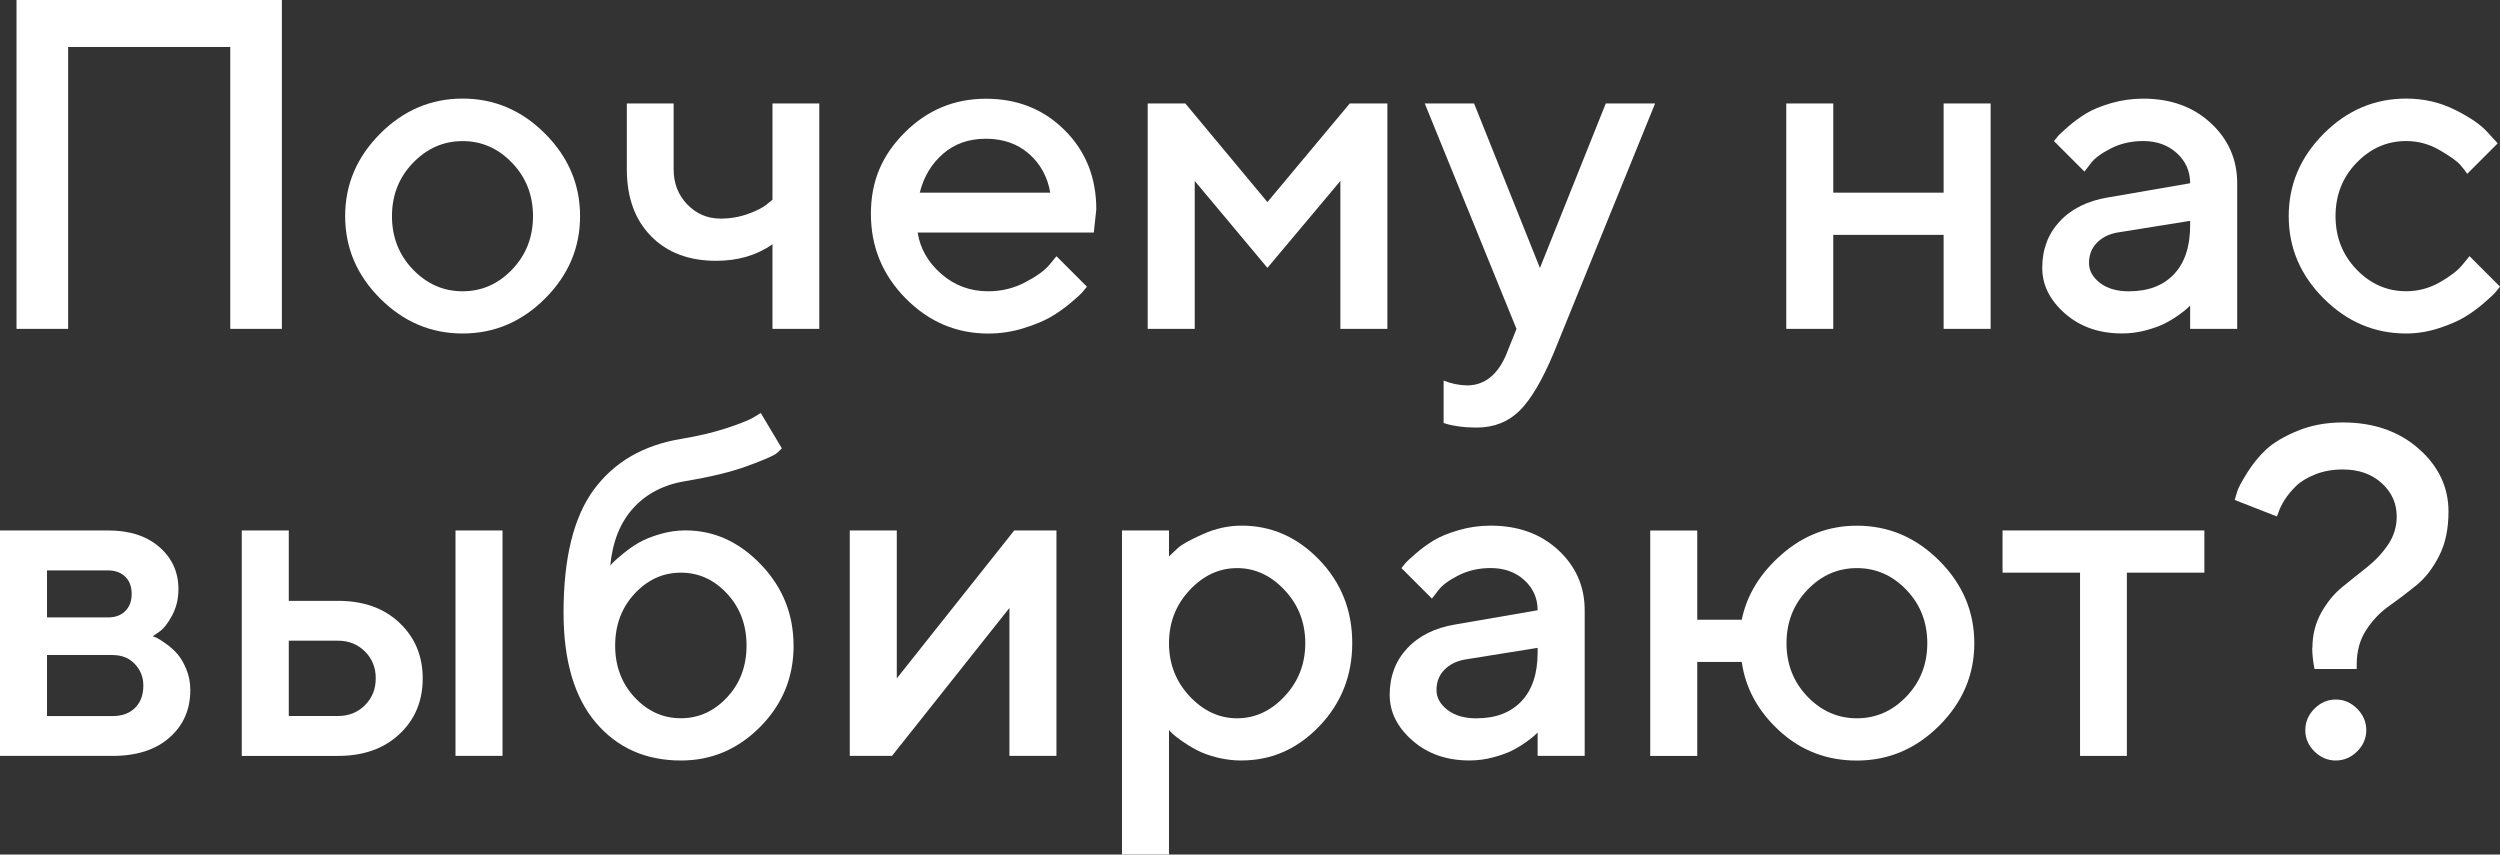 <?xml version="1.0" encoding="UTF-8"?> <svg xmlns="http://www.w3.org/2000/svg" id="Layer_2" data-name="Layer 2" viewBox="0 0 488.69 167.04"><rect x="0" y="0" width="488.69" height="167.04" fill="#333333" stroke="none"/><defs><style> .cls-1 { fill: #fff; stroke-width: 0px; } </style></defs><g id="Layer_1-2" data-name="Layer 1"><g><path class="cls-1" d="M55.1,0v64.29h-10.09V9.19H13.32v55.1H3.23V0h51.87Z"></path><path class="cls-1" d="M74.31,58.35c-4.56-4.56-6.84-9.92-6.84-16.1s2.28-11.54,6.84-16.12c4.56-4.57,9.93-6.86,16.12-6.86s11.56,2.29,16.12,6.86c4.56,4.57,6.84,9.95,6.84,16.12s-2.28,11.54-6.84,16.1c-4.56,4.56-9.93,6.84-16.12,6.84s-11.56-2.28-16.12-6.84ZM100.11,52.68c2.72-2.84,4.08-6.31,4.08-10.42s-1.36-7.58-4.08-10.42c-2.72-2.84-5.95-4.26-9.68-4.26s-6.97,1.42-9.71,4.26c-2.73,2.84-4.1,6.31-4.1,10.42s1.37,7.58,4.1,10.42c2.73,2.84,5.97,4.26,9.71,4.26s6.96-1.42,9.68-4.26Z"></path><path class="cls-1" d="M151,64.29v-16.54c-3.05,2.15-6.73,3.23-11.03,3.23-5.32,0-9.56-1.61-12.71-4.82-3.15-3.21-4.73-7.57-4.73-13.07v-12.87h9.15v12.87c0,2.75.89,5.04,2.67,6.88,1.78,1.84,3.95,2.76,6.52,2.76,1.88,0,3.67-.31,5.36-.92,1.69-.61,2.91-1.23,3.65-1.86l1.12-.9v-18.83h9.15v44.07h-9.15Z"></path><path class="cls-1" d="M213.81,45.46h-34.43c.48,3.11,2.01,5.8,4.6,8.07,2.58,2.27,5.66,3.41,9.21,3.41,2.57,0,4.97-.58,7.2-1.75,2.23-1.17,3.8-2.3,4.73-3.41l1.39-1.7,5.96,5.96c-.18.24-.46.58-.83,1.01-.37.43-1.17,1.17-2.4,2.2s-2.53,1.94-3.9,2.74c-1.38.79-3.16,1.52-5.36,2.2-2.2.67-4.46,1.01-6.79,1.01-6.25,0-11.63-2.29-16.16-6.88-4.53-4.59-6.79-10.09-6.79-16.52s2.2-11.48,6.61-15.89c4.41-4.41,9.7-6.61,15.87-6.61s11.31,2.06,15.42,6.17c4.11,4.11,6.16,9.26,6.16,15.45l-.49,4.57ZM192.7,27.12c-3.32,0-6.1.98-8.36,2.94s-3.77,4.49-4.55,7.6h25.51c-.54-3.11-1.93-5.64-4.17-7.6s-5.05-2.94-8.43-2.94Z"></path><path class="cls-1" d="M247.75,39.5l16.1-19.28h7.35v44.07h-9.19v-28.92l-14.26,16.99-14.21-16.99v28.92h-9.19V20.22h7.35l16.05,19.28Z"></path><path class="cls-1" d="M294.6,68.87l1.84-4.57-17.93-44.07h9.64l12.87,32.15,12.87-32.15h9.64l-19.77,48.65c-2.27,5.44-4.52,9.25-6.75,11.43-2.23,2.18-5.01,3.27-8.36,3.27-1.23,0-2.38-.07-3.45-.22-1.08-.15-1.87-.31-2.38-.49l-.63-.18v-8.29c1.52.6,3.06.91,4.62.94,3.5-.03,6.1-2.18,7.8-6.46Z"></path><path class="cls-1" d="M358.36,45.91v18.38h-9.19V20.22h9.19v17.44h21.57v-17.44h9.19v44.07h-9.19v-18.38h-21.57Z"></path><path class="cls-1" d="M437.31,64.29h-9.19v-4.57c-.12.12-.32.31-.6.58-.29.27-.85.71-1.7,1.32-.85.61-1.77,1.17-2.76,1.66s-2.23.93-3.72,1.32c-1.5.39-3,.58-4.53.58-4.48,0-8.2-1.3-11.16-3.9s-4.44-5.57-4.44-8.92c0-3.62,1.14-6.65,3.43-9.1,2.29-2.45,5.42-4,9.39-4.66l16.09-2.78c0-2.33-.86-4.29-2.58-5.87-1.72-1.58-3.92-2.38-6.61-2.38-2.33,0-4.45.49-6.34,1.46-1.9.97-3.21,1.95-3.92,2.94l-1.21,1.57-5.96-5.96c.18-.24.43-.54.74-.92.31-.37,1.02-1.03,2.11-1.97,1.09-.94,2.25-1.79,3.47-2.53s2.85-1.41,4.86-2c2.02-.58,4.1-.88,6.25-.88,5.38,0,9.79,1.59,13.23,4.78,3.44,3.18,5.16,7.11,5.16,11.77v28.47ZM416.19,56.94c3.74,0,6.66-1.11,8.77-3.34,2.11-2.23,3.16-5.4,3.16-9.53v-.9l-14.26,2.29c-1.64.3-2.97.97-3.99,2.02-1.02,1.05-1.52,2.36-1.52,3.95,0,1.46.71,2.75,2.13,3.86,1.42,1.11,3.32,1.66,5.72,1.66Z"></path><path class="cls-1" d="M454.23,58.35c-4.56-4.56-6.84-9.92-6.84-16.1s2.28-11.54,6.84-16.12c4.56-4.57,9.93-6.86,16.12-6.86,3.44,0,6.64.74,9.59,2.22s5.08,2.95,6.37,4.42l1.93,2.11-5.96,5.96c-.3-.48-.76-1.07-1.37-1.77-.61-.7-1.94-1.65-3.99-2.85-2.05-1.2-4.24-1.79-6.57-1.79-3.74,0-6.97,1.42-9.71,4.26-2.74,2.84-4.1,6.31-4.1,10.42s1.37,7.58,4.1,10.42c2.73,2.84,5.97,4.26,9.71,4.26,2.33,0,4.52-.58,6.57-1.75,2.05-1.17,3.52-2.3,4.42-3.41l1.39-1.7,5.96,5.96c-.18.24-.45.58-.81,1.01-.36.43-1.14,1.17-2.33,2.2-1.2,1.03-2.45,1.94-3.77,2.74-1.32.79-3.02,1.52-5.11,2.2-2.09.67-4.2,1.01-6.32,1.01-6.19,0-11.56-2.28-16.12-6.84Z"></path><path class="cls-1" d="M0,103.69h21.12c4.21,0,7.56,1.08,10.04,3.25,2.48,2.17,3.72,4.91,3.72,8.23,0,1.88-.41,3.59-1.23,5.13-.82,1.54-1.67,2.61-2.53,3.21l-1.26.85c.18.06.43.17.76.31.33.15.93.53,1.79,1.14.87.61,1.62,1.29,2.26,2.02.64.73,1.23,1.73,1.75,2.98.52,1.25.78,2.62.78,4.08,0,3.8-1.35,6.89-4.06,9.28-2.71,2.39-6.4,3.59-11.1,3.59H0v-44.07ZM24.48,119.45c.84-.82,1.26-1.94,1.26-3.36s-.42-2.54-1.26-3.36c-.84-.82-1.96-1.23-3.36-1.23h-11.93v9.19h11.93c1.4,0,2.53-.41,3.36-1.23ZM22.06,128.04h-12.87v11.93h12.87c1.82,0,3.27-.54,4.35-1.61s1.61-2.53,1.61-4.35c0-1.64-.55-3.05-1.66-4.21-1.11-1.17-2.54-1.75-4.3-1.75Z"></path><path class="cls-1" d="M78.08,121.74c3.03,2.85,4.55,6.49,4.55,10.89s-1.52,8.03-4.55,10.87-7.03,4.26-11.99,4.26h-18.83v-44.07h9.19v13.76h9.64c4.96,0,8.96,1.43,11.99,4.28ZM56.45,139.96h9.64c2.09,0,3.84-.7,5.25-2.11,1.4-1.4,2.11-3.15,2.11-5.25s-.7-3.84-2.11-5.25c-1.41-1.4-3.15-2.11-5.25-2.11h-9.64v14.71ZM98.23,103.69v44.07h-9.19v-44.07h9.19Z"></path><path class="cls-1" d="M155.13,126.2c0,6.19-2.17,11.48-6.52,15.87-4.35,4.39-9.51,6.59-15.49,6.59-6.9,0-12.46-2.47-16.66-7.42-4.2-4.95-6.3-12.11-6.3-21.5,0-10.7,1.99-18.72,5.96-24.08,3.97-5.35,9.64-8.64,16.99-9.86,3.26-.54,6.18-1.22,8.76-2.06,2.58-.84,4.37-1.54,5.36-2.11l1.48-.9,4.12,6.9c-.18.24-.55.58-1.1,1.03-.55.45-2.42,1.25-5.6,2.42-3.18,1.17-7.23,2.15-12.13,2.96-4.21.69-7.61,2.44-10.18,5.25-2.57,2.81-4.08,6.58-4.53,11.3.12-.18.34-.43.65-.74.31-.31.95-.87,1.91-1.66.96-.79,1.96-1.49,3.03-2.11,1.06-.61,2.42-1.17,4.08-1.66,1.66-.49,3.34-.74,5.04-.74,5.56,0,10.47,2.22,14.73,6.66s6.39,9.72,6.39,15.85ZM124.06,116.04c-2.54,2.73-3.81,6.12-3.81,10.15s1.27,7.41,3.81,10.13c2.54,2.72,5.55,4.08,9.03,4.08s6.49-1.36,9.03-4.08,3.81-6.1,3.81-10.13-1.27-7.42-3.81-10.15c-2.54-2.74-5.55-4.1-9.03-4.1s-6.49,1.37-9.03,4.1Z"></path><path class="cls-1" d="M198.26,103.69h8.25v44.07h-9.19v-28.92l-22.96,28.92h-8.25v-44.07h9.19v28.92l22.96-28.92Z"></path><path class="cls-1" d="M242.73,148.66c-1.64,0-3.24-.19-4.8-.58-1.55-.39-2.88-.87-3.99-1.46-1.11-.58-2.08-1.18-2.94-1.79-.85-.61-1.47-1.1-1.86-1.46l-.63-.67v24.34h-9.19v-63.35h9.19v5.07c.42-.42,1.01-.97,1.77-1.66s2.38-1.58,4.86-2.69c2.48-1.11,5.01-1.66,7.58-1.66,5.83,0,10.89,2.24,15.18,6.7,4.29,4.47,6.43,9.89,6.43,16.25s-2.15,11.78-6.43,16.25c-4.29,4.47-9.35,6.7-15.18,6.7ZM251.11,115.35c-2.69-2.87-5.78-4.3-9.28-4.3s-6.59,1.43-9.28,4.3-4.04,6.33-4.04,10.38,1.35,7.51,4.04,10.38c2.69,2.87,5.78,4.3,9.28,4.3s6.59-1.43,9.28-4.3c2.69-2.87,4.04-6.33,4.04-10.38s-1.34-7.51-4.04-10.38Z"></path><path class="cls-1" d="M309.76,147.76h-9.19v-4.57c-.12.12-.32.31-.61.58-.28.27-.85.71-1.7,1.32-.85.61-1.77,1.17-2.76,1.66s-2.23.93-3.72,1.32c-1.49.39-3,.58-4.53.58-4.48,0-8.2-1.3-11.16-3.9s-4.44-5.57-4.44-8.92c0-3.62,1.14-6.65,3.43-9.1,2.29-2.45,5.42-4,9.39-4.66l16.1-2.78c0-2.33-.86-4.29-2.58-5.87-1.72-1.58-3.92-2.38-6.61-2.38-2.33,0-4.45.49-6.34,1.46-1.9.97-3.21,1.95-3.92,2.94l-1.21,1.57-5.96-5.96c.18-.24.43-.54.74-.92s1.02-1.03,2.11-1.97c1.09-.94,2.25-1.79,3.47-2.53s2.85-1.41,4.86-2c2.02-.58,4.1-.88,6.25-.88,5.38,0,9.79,1.59,13.23,4.78,3.44,3.18,5.16,7.11,5.16,11.77v28.47ZM288.64,140.41c3.74,0,6.66-1.11,8.77-3.34,2.11-2.23,3.16-5.4,3.16-9.53v-.9l-14.26,2.29c-1.64.3-2.97.97-3.99,2.02-1.02,1.05-1.52,2.36-1.52,3.95,0,1.46.71,2.75,2.13,3.86,1.42,1.11,3.32,1.66,5.72,1.66Z"></path><path class="cls-1" d="M379.09,109.61c4.56,4.57,6.84,9.95,6.84,16.12s-2.28,11.54-6.84,16.1c-4.56,4.56-9.93,6.84-16.12,6.84-5.83,0-10.85-1.91-15.06-5.74s-6.7-8.34-7.44-13.54h-8.7v18.38h-9.19v-44.07h9.19v17.44h8.7c.99-4.84,3.61-9.12,7.87-12.82,4.26-3.71,9.14-5.56,14.64-5.56,6.19,0,11.56,2.29,16.12,6.86ZM372.66,136.15c2.72-2.84,4.08-6.31,4.08-10.42s-1.36-7.58-4.08-10.42c-2.72-2.84-5.95-4.26-9.68-4.26s-6.96,1.42-9.68,4.26c-2.72,2.84-4.08,6.31-4.08,10.42s1.36,7.58,4.08,10.42c2.72,2.84,5.95,4.26,9.68,4.26s6.96-1.42,9.68-4.26Z"></path><path class="cls-1" d="M391.45,111.94v-8.25h39.45v8.25h-15.15v35.82h-9.15v-35.82h-15.15Z"></path><path class="cls-1" d="M452.02,126.65c0-2.51.57-4.79,1.7-6.84,1.14-2.05,2.51-3.73,4.12-5.04,1.61-1.31,3.23-2.62,4.86-3.9,1.63-1.29,3-2.76,4.12-4.42,1.12-1.66,1.68-3.49,1.68-5.49,0-2.57-.98-4.75-2.94-6.52-1.96-1.78-4.49-2.67-7.6-2.67-1.97,0-3.77.32-5.38.96-1.61.64-2.87,1.41-3.77,2.29-.9.88-1.63,1.77-2.2,2.67-.57.9-.96,1.67-1.17,2.33l-.36.94-8.25-3.23c.12-.42.28-.97.49-1.66.21-.69.85-1.9,1.93-3.63s2.32-3.26,3.72-4.57c1.41-1.31,3.44-2.53,6.1-3.63s5.62-1.66,8.88-1.66c6.01,0,10.95,1.71,14.84,5.13,3.89,3.42,5.83,7.52,5.83,12.31,0,3.38-.61,6.27-1.84,8.67-1.23,2.41-2.71,4.32-4.46,5.74-1.75,1.42-3.51,2.76-5.29,4.01-1.78,1.25-3.28,2.83-4.51,4.73-1.23,1.9-1.84,4.13-1.84,6.7v.9h-8.25c-.3-1.52-.45-2.9-.45-4.12ZM452.42,146.89c-1.2-1.18-1.79-2.57-1.79-4.17s.6-3,1.79-4.19,2.58-1.79,4.17-1.79,2.97.6,4.17,1.79c1.19,1.2,1.79,2.59,1.79,4.19s-.6,2.99-1.79,4.17c-1.2,1.18-2.59,1.77-4.17,1.77s-2.97-.59-4.17-1.77Z"></path></g></g></svg> 